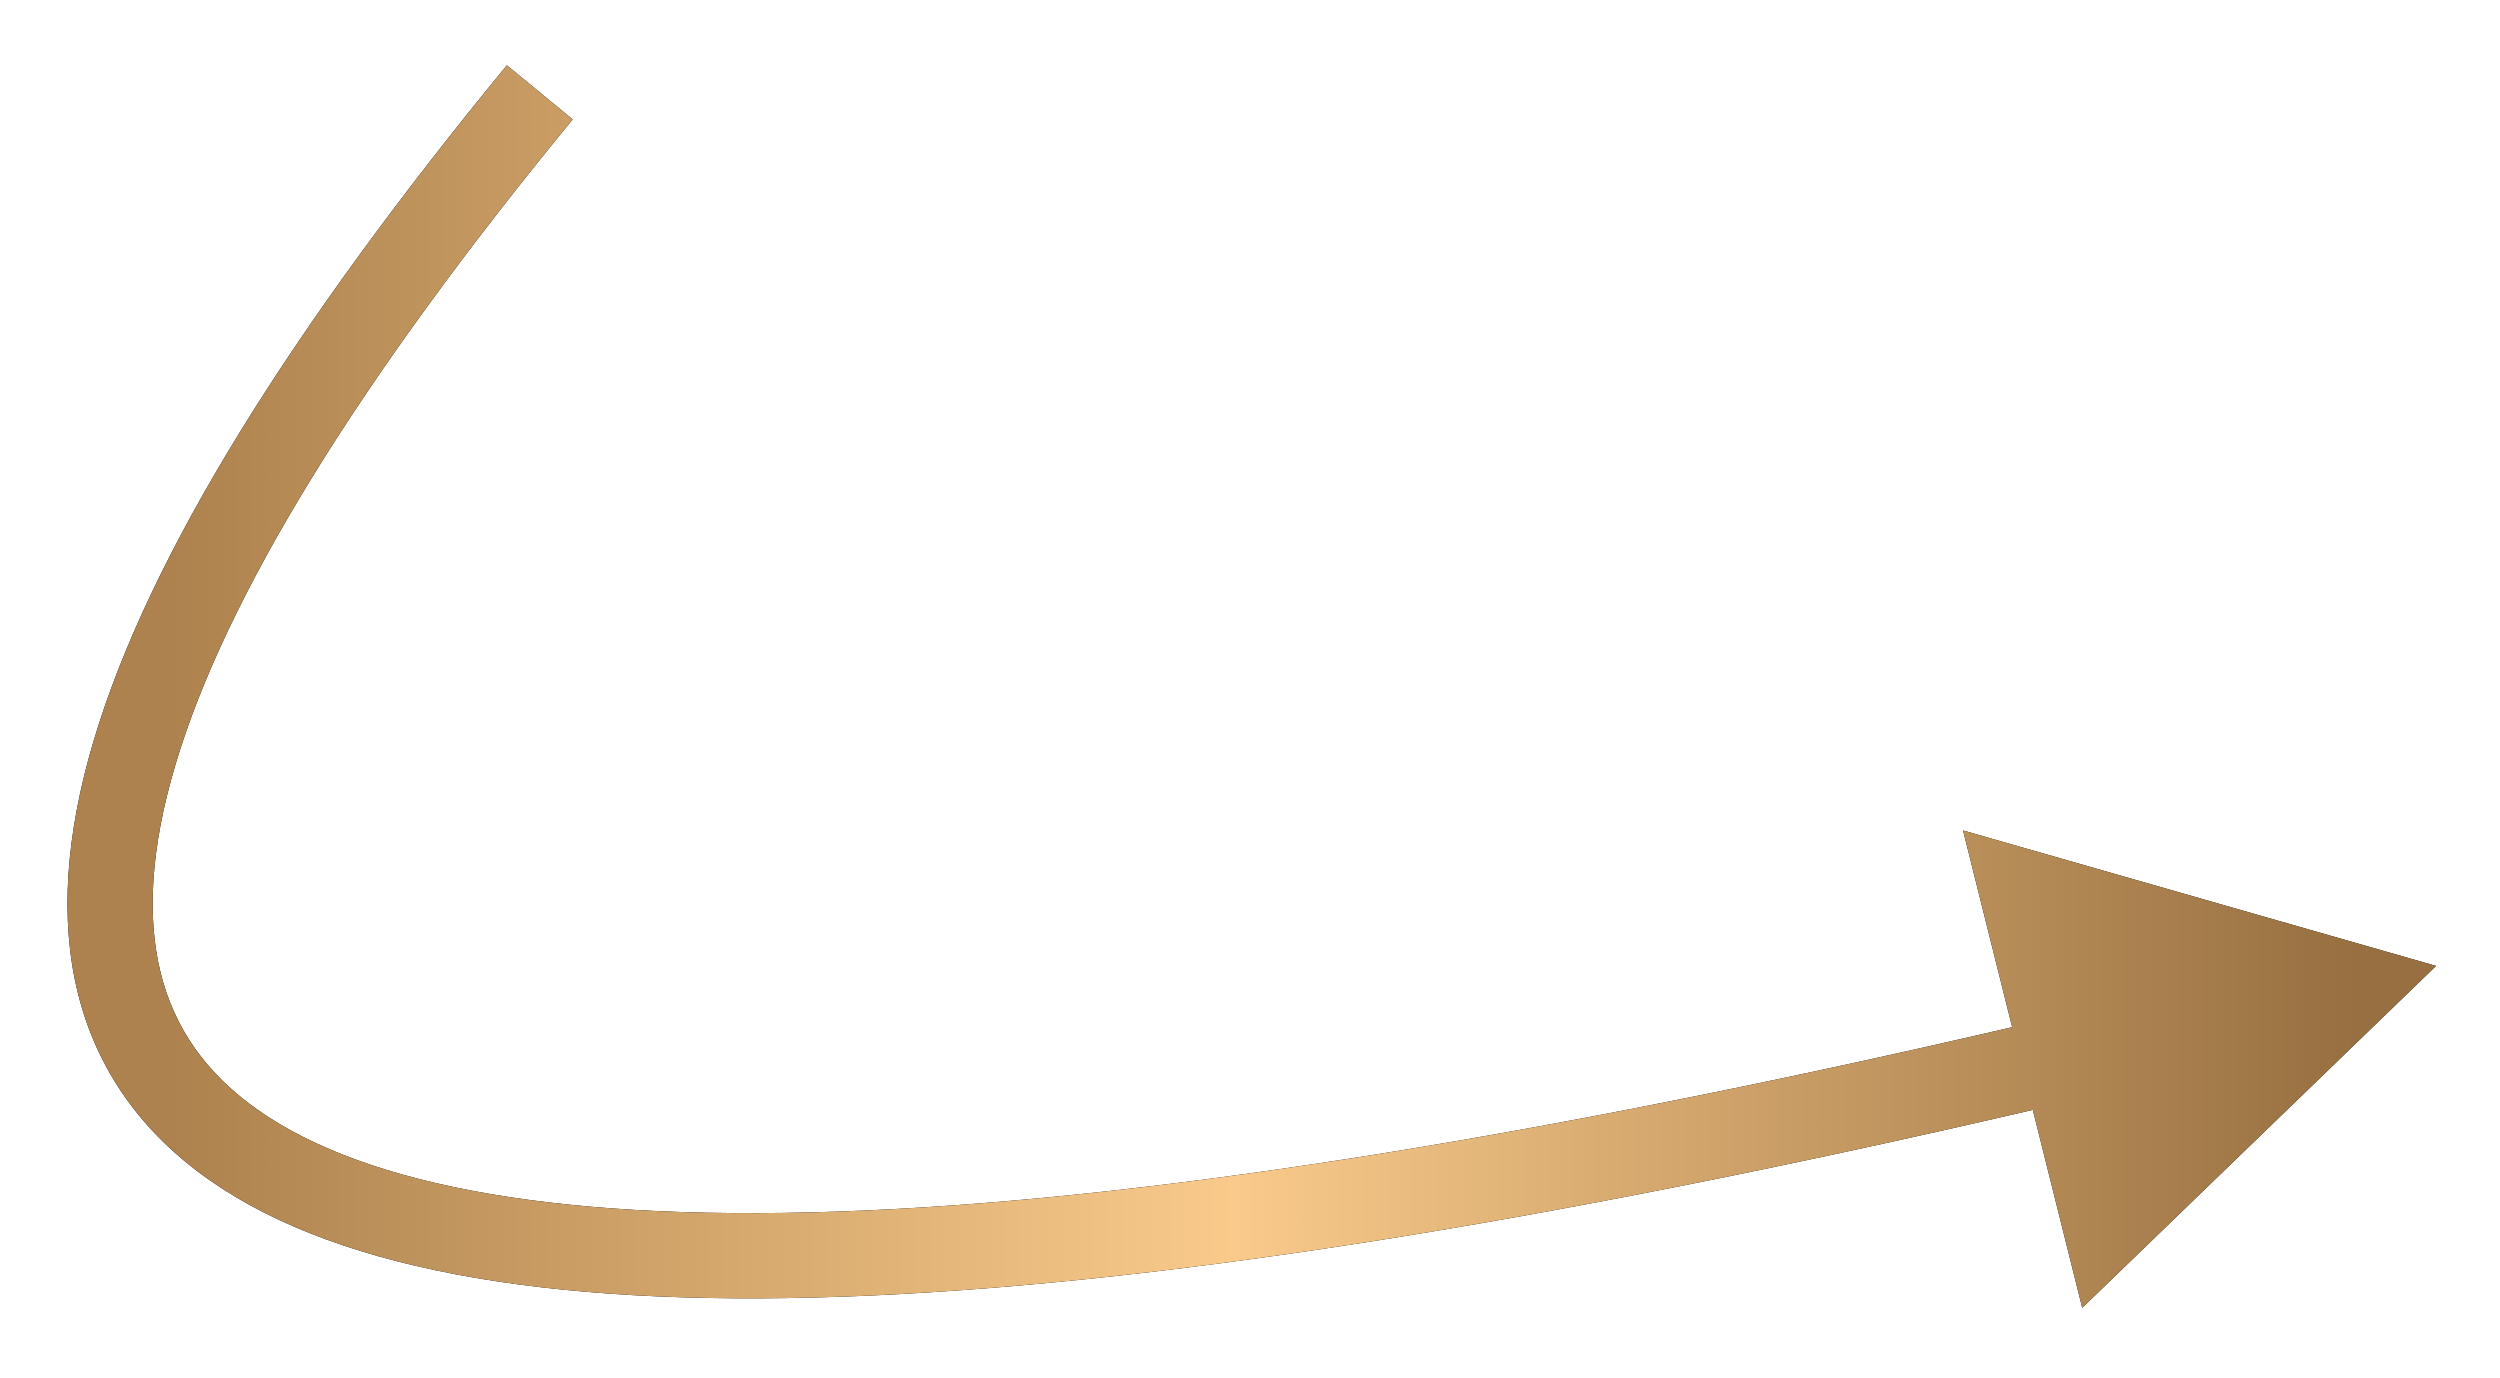<?xml version="1.0" encoding="UTF-8"?> <svg xmlns="http://www.w3.org/2000/svg" width="176" height="97" viewBox="0 0 176 97" fill="none"><g filter="url(#filter0_d_2357_186)"><path d="M171.5 64L146.589 88.072L138.198 54.463L171.5 64ZM38 2.5L40.318 4.405C25.169 22.842 15.861 38.033 12.342 49.865C10.591 55.748 10.334 60.599 11.32 64.529C12.289 68.387 14.513 71.596 18.215 74.182C25.843 79.509 39.719 82.162 60.969 81.216C82.056 80.278 109.802 75.832 144.6 67.624L145.289 70.544L145.978 73.464C111.011 81.712 82.856 86.248 61.236 87.21C39.778 88.165 24.141 85.639 14.78 79.101C9.987 75.753 6.848 71.358 5.501 65.989C4.171 60.691 4.646 54.693 6.591 48.154C10.462 35.141 20.4 19.195 35.682 0.595L38 2.5Z" fill="black"></path><path d="M171.5 64L146.589 88.072L138.198 54.463L171.5 64ZM38 2.5L40.318 4.405C25.169 22.842 15.861 38.033 12.342 49.865C10.591 55.748 10.334 60.599 11.32 64.529C12.289 68.387 14.513 71.596 18.215 74.182C25.843 79.509 39.719 82.162 60.969 81.216C82.056 80.278 109.802 75.832 144.6 67.624L145.289 70.544L145.978 73.464C111.011 81.712 82.856 86.248 61.236 87.21C39.778 88.165 24.141 85.639 14.78 79.101C9.987 75.753 6.848 71.358 5.501 65.989C4.171 60.691 4.646 54.693 6.591 48.154C10.462 35.141 20.4 19.195 35.682 0.595L38 2.5Z" fill="url(#paint0_linear_2357_186)"></path></g><defs><filter id="filter0_d_2357_186" x="0.748" y="0.596" width="174.752" height="95.477" filterUnits="userSpaceOnUse" color-interpolation-filters="sRGB"><feFlood flood-opacity="0" result="BackgroundImageFix"></feFlood><feColorMatrix in="SourceAlpha" type="matrix" values="0 0 0 0 0 0 0 0 0 0 0 0 0 0 0 0 0 0 127 0" result="hardAlpha"></feColorMatrix><feOffset dy="4"></feOffset><feGaussianBlur stdDeviation="2"></feGaussianBlur><feComposite in2="hardAlpha" operator="out"></feComposite><feColorMatrix type="matrix" values="0 0 0 0 0 0 0 0 0 0 0 0 0 0 0 0 0 0 0.31 0"></feColorMatrix><feBlend mode="normal" in2="BackgroundImageFix" result="effect1_dropShadow_2357_186"></feBlend><feBlend mode="normal" in="SourceGraphic" in2="effect1_dropShadow_2357_186" result="shape"></feBlend></filter><linearGradient id="paint0_linear_2357_186" x1="166" y1="95.5" x2="12" y2="95.5" gradientUnits="userSpaceOnUse"><stop stop-color="#976F40"></stop><stop offset="0.514" stop-color="#F9CA8A"></stop><stop offset="1" stop-color="#AD824E"></stop></linearGradient></defs></svg> 